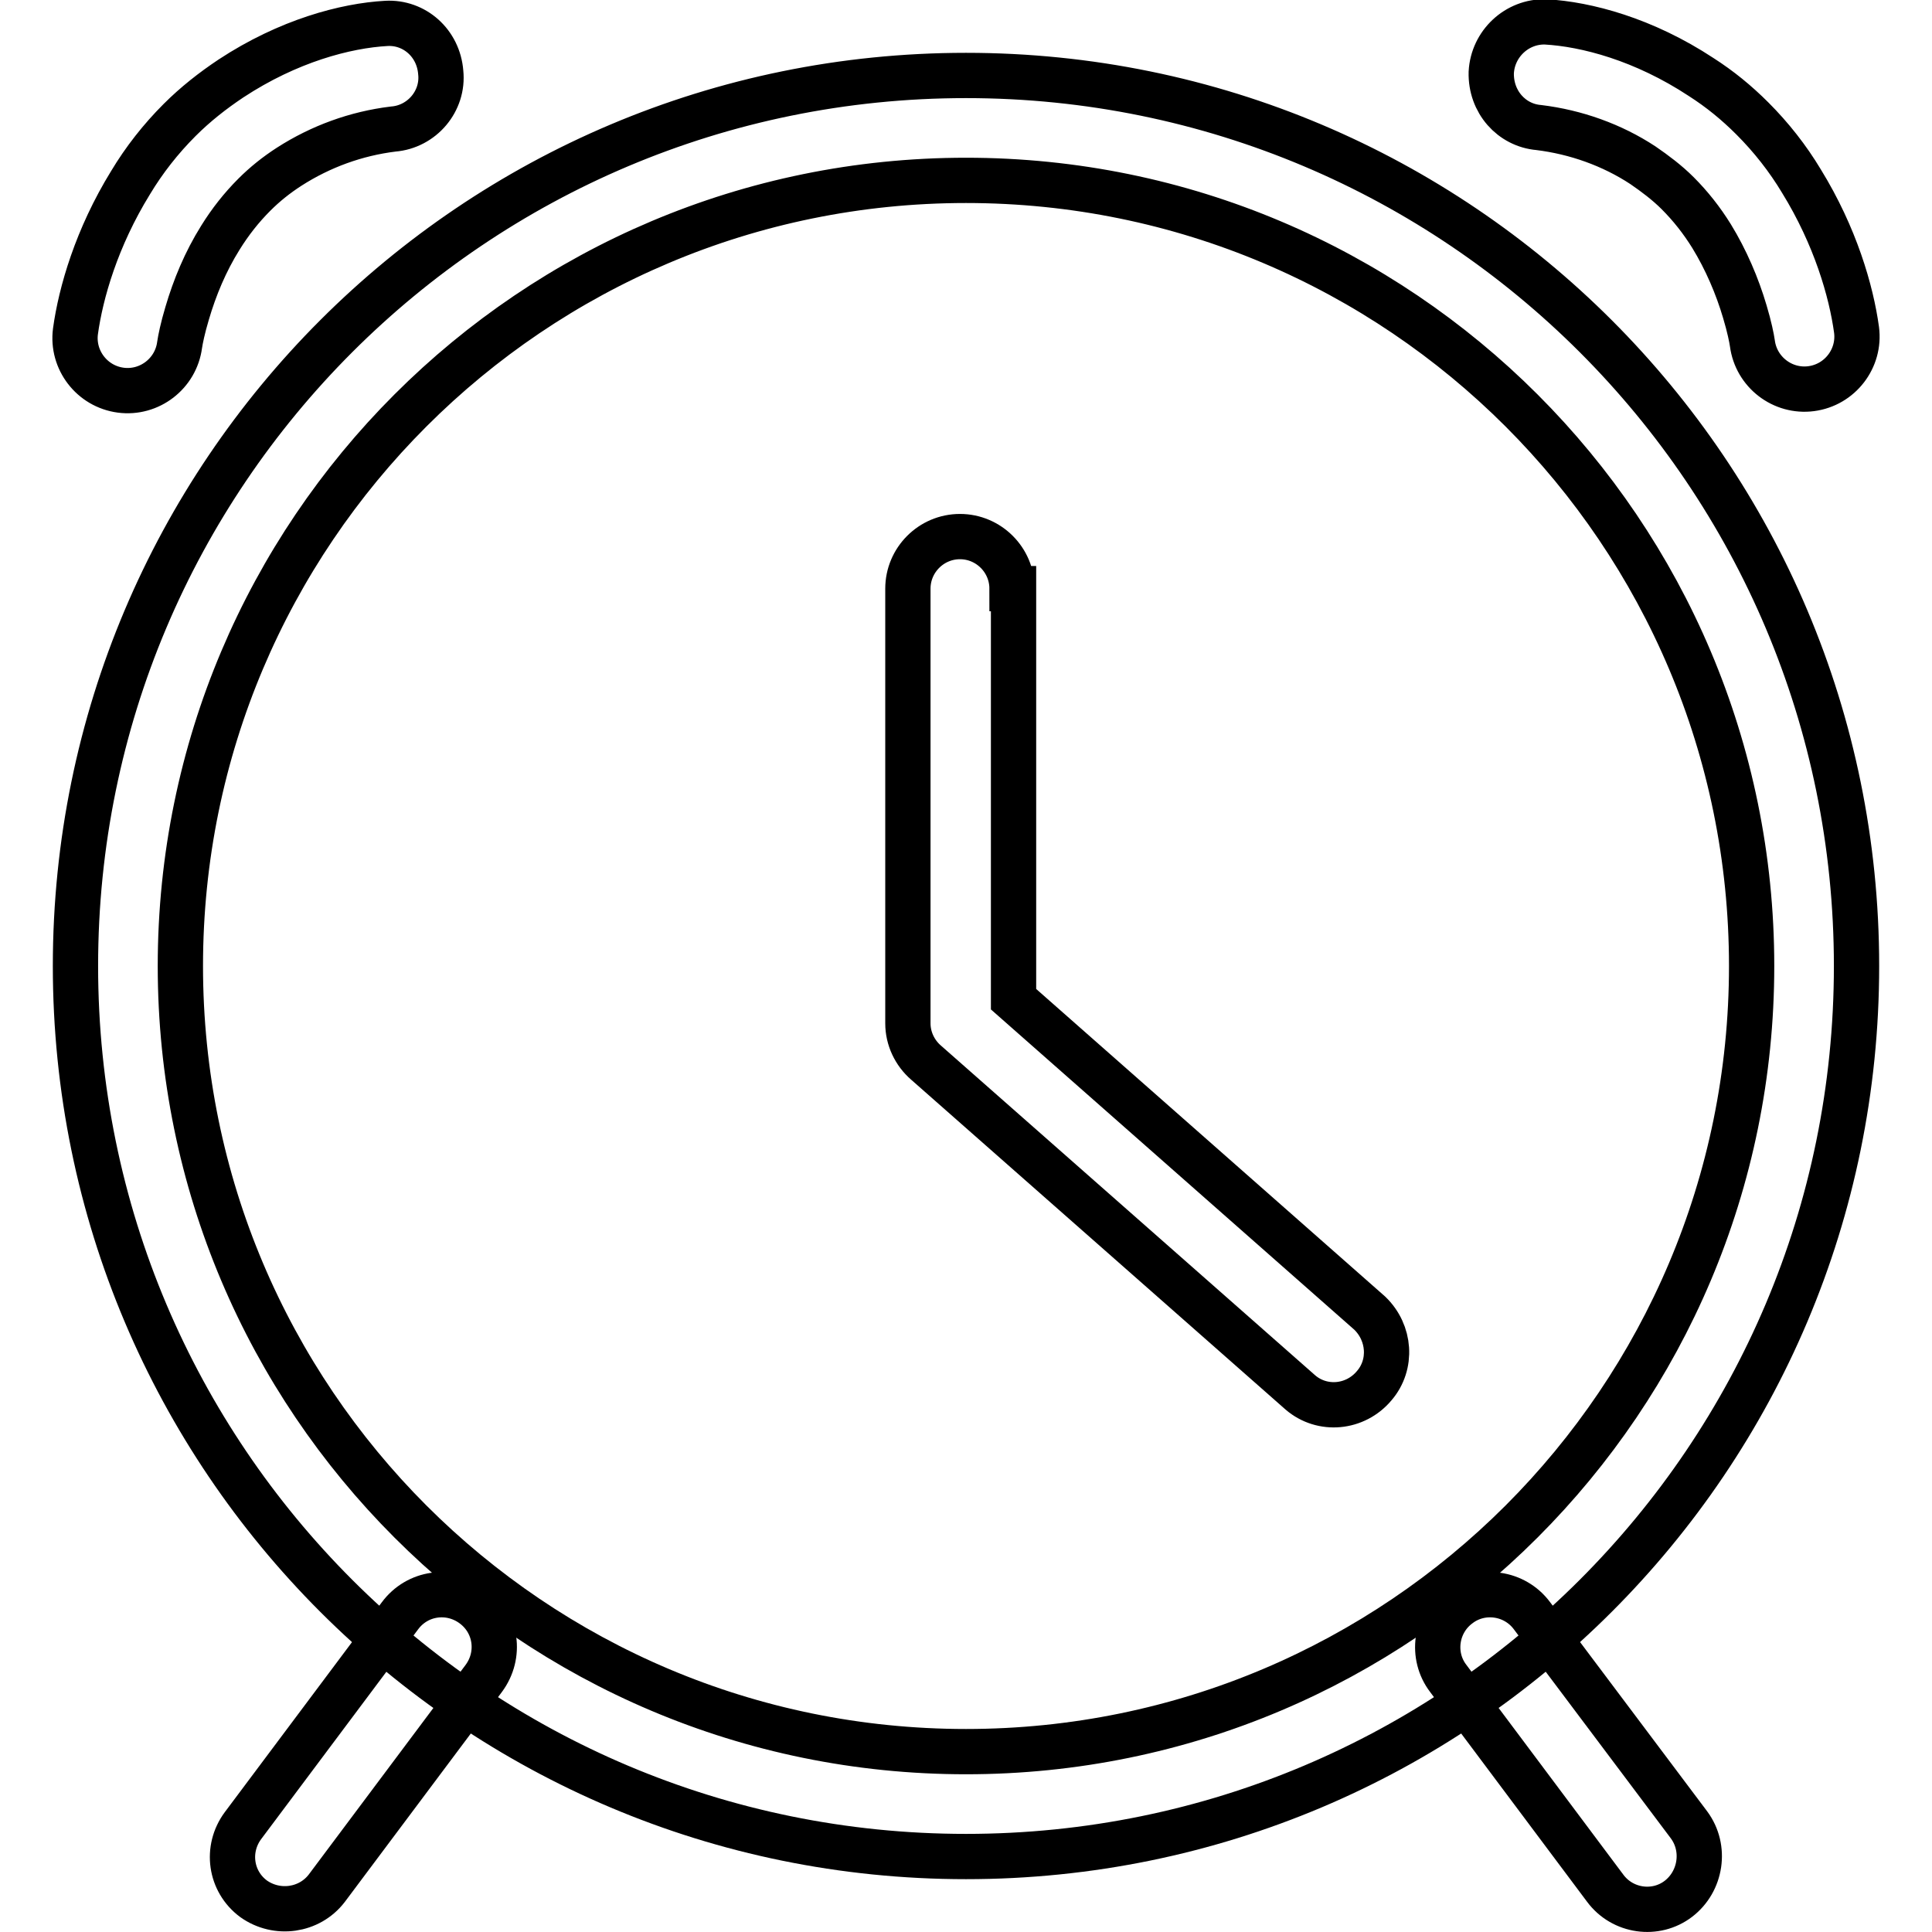 <?xml version="1.0" encoding="utf-8"?>
<!-- Svg Vector Icons : http://www.onlinewebfonts.com/icon -->
<!DOCTYPE svg PUBLIC "-//W3C//DTD SVG 1.1//EN" "http://www.w3.org/Graphics/SVG/1.1/DTD/svg11.dtd">
<svg version="1.1" xmlns="http://www.w3.org/2000/svg" xmlns:xlink="http://www.w3.org/1999/xlink" x="0px" y="0px" viewBox="0 0 256 256" enable-background="new 0 0 256 256" xml:space="preserve">
<g> <path stroke-width="6" fill-opacity="0" stroke="#000000"  d="M128,246c-65.2,0-118-52.8-118-118C10,62.8,62.8,10,128,10s118,52.8,118,118C246,193.2,193.2,246,128,246z  M128,232.1c57.5,0,104.1-46.6,104.1-104.1c0-57.5-46.6-104.1-104.1-104.1S23.9,70.5,23.9,128C23.9,185.5,70.5,232.1,128,232.1z  M203.9,16.9c4.9,0.6,9.7,2.3,13.8,5c1.6,1.1,3.2,2.3,4.6,3.7c1.7,1.7,3.2,3.6,4.5,5.7c1.9,3.1,3.4,6.6,4.4,10c0.6,2,0.9,3.5,1,4.2 c0.5,3.8,4,6.5,7.8,6s6.5-4,6-7.8c-0.7-5.1-2.8-12.4-7.3-19.7c-1.8-3-4-5.8-6.5-8.3c-2.1-2.1-4.3-3.9-6.8-5.5 c-7.6-5-15.2-7-20.6-7.3c-3.8-0.1-7,2.9-7.2,6.7C197.5,13.5,200.3,16.6,203.9,16.9L203.9,16.9z M51.2,3.1c-5.4,0.3-13,2.3-20.6,7.3 c-2.4,1.6-4.7,3.4-6.8,5.5c-2.5,2.5-4.7,5.3-6.5,8.3c-4.5,7.3-6.6,14.6-7.3,19.7c-0.5,3.8,2.2,7.3,6,7.8s7.3-2.2,7.8-6 c0.1-0.7,0.4-2.2,1-4.2c1-3.4,2.4-6.8,4.4-10c1.3-2.1,2.8-4,4.5-5.7c1.4-1.4,2.9-2.6,4.6-3.7c4.2-2.7,8.9-4.4,13.8-5 c3.8-0.3,6.7-3.7,6.3-7.5C58.1,5.7,54.9,2.9,51.2,3.1z"/> <path stroke-width="6" fill-opacity="0" stroke="#000000"  d="M223.8,241.8L203,214.1c-2.3-3.1-6.7-3.7-9.7-1.4c-3.1,2.3-3.7,6.7-1.4,9.7l20.8,27.8 c2.3,3.1,6.7,3.7,9.7,1.4S226.1,244.9,223.8,241.8z M134.1,78c0-3.8-3.1-6.9-6.9-6.9c-3.8,0-6.9,3.1-6.9,6.9v57.6 c0,2,0.9,3.9,2.4,5.2l49.6,43.7c2.9,2.5,7.3,2.1,9.8-0.9c2.4-2.8,2.1-7-0.6-9.6l-47.2-41.6V78L134.1,78z M43.3,250.2l20.8-27.8 c2.3-3.1,1.7-7.4-1.4-9.7c-3.1-2.3-7.4-1.7-9.7,1.4l-20.8,27.8c-2.3,3.1-1.7,7.4,1.4,9.7C36.7,253.8,41,253.2,43.3,250.2 C43.3,250.2,43.3,250.2,43.3,250.2z"/></g>
</svg>